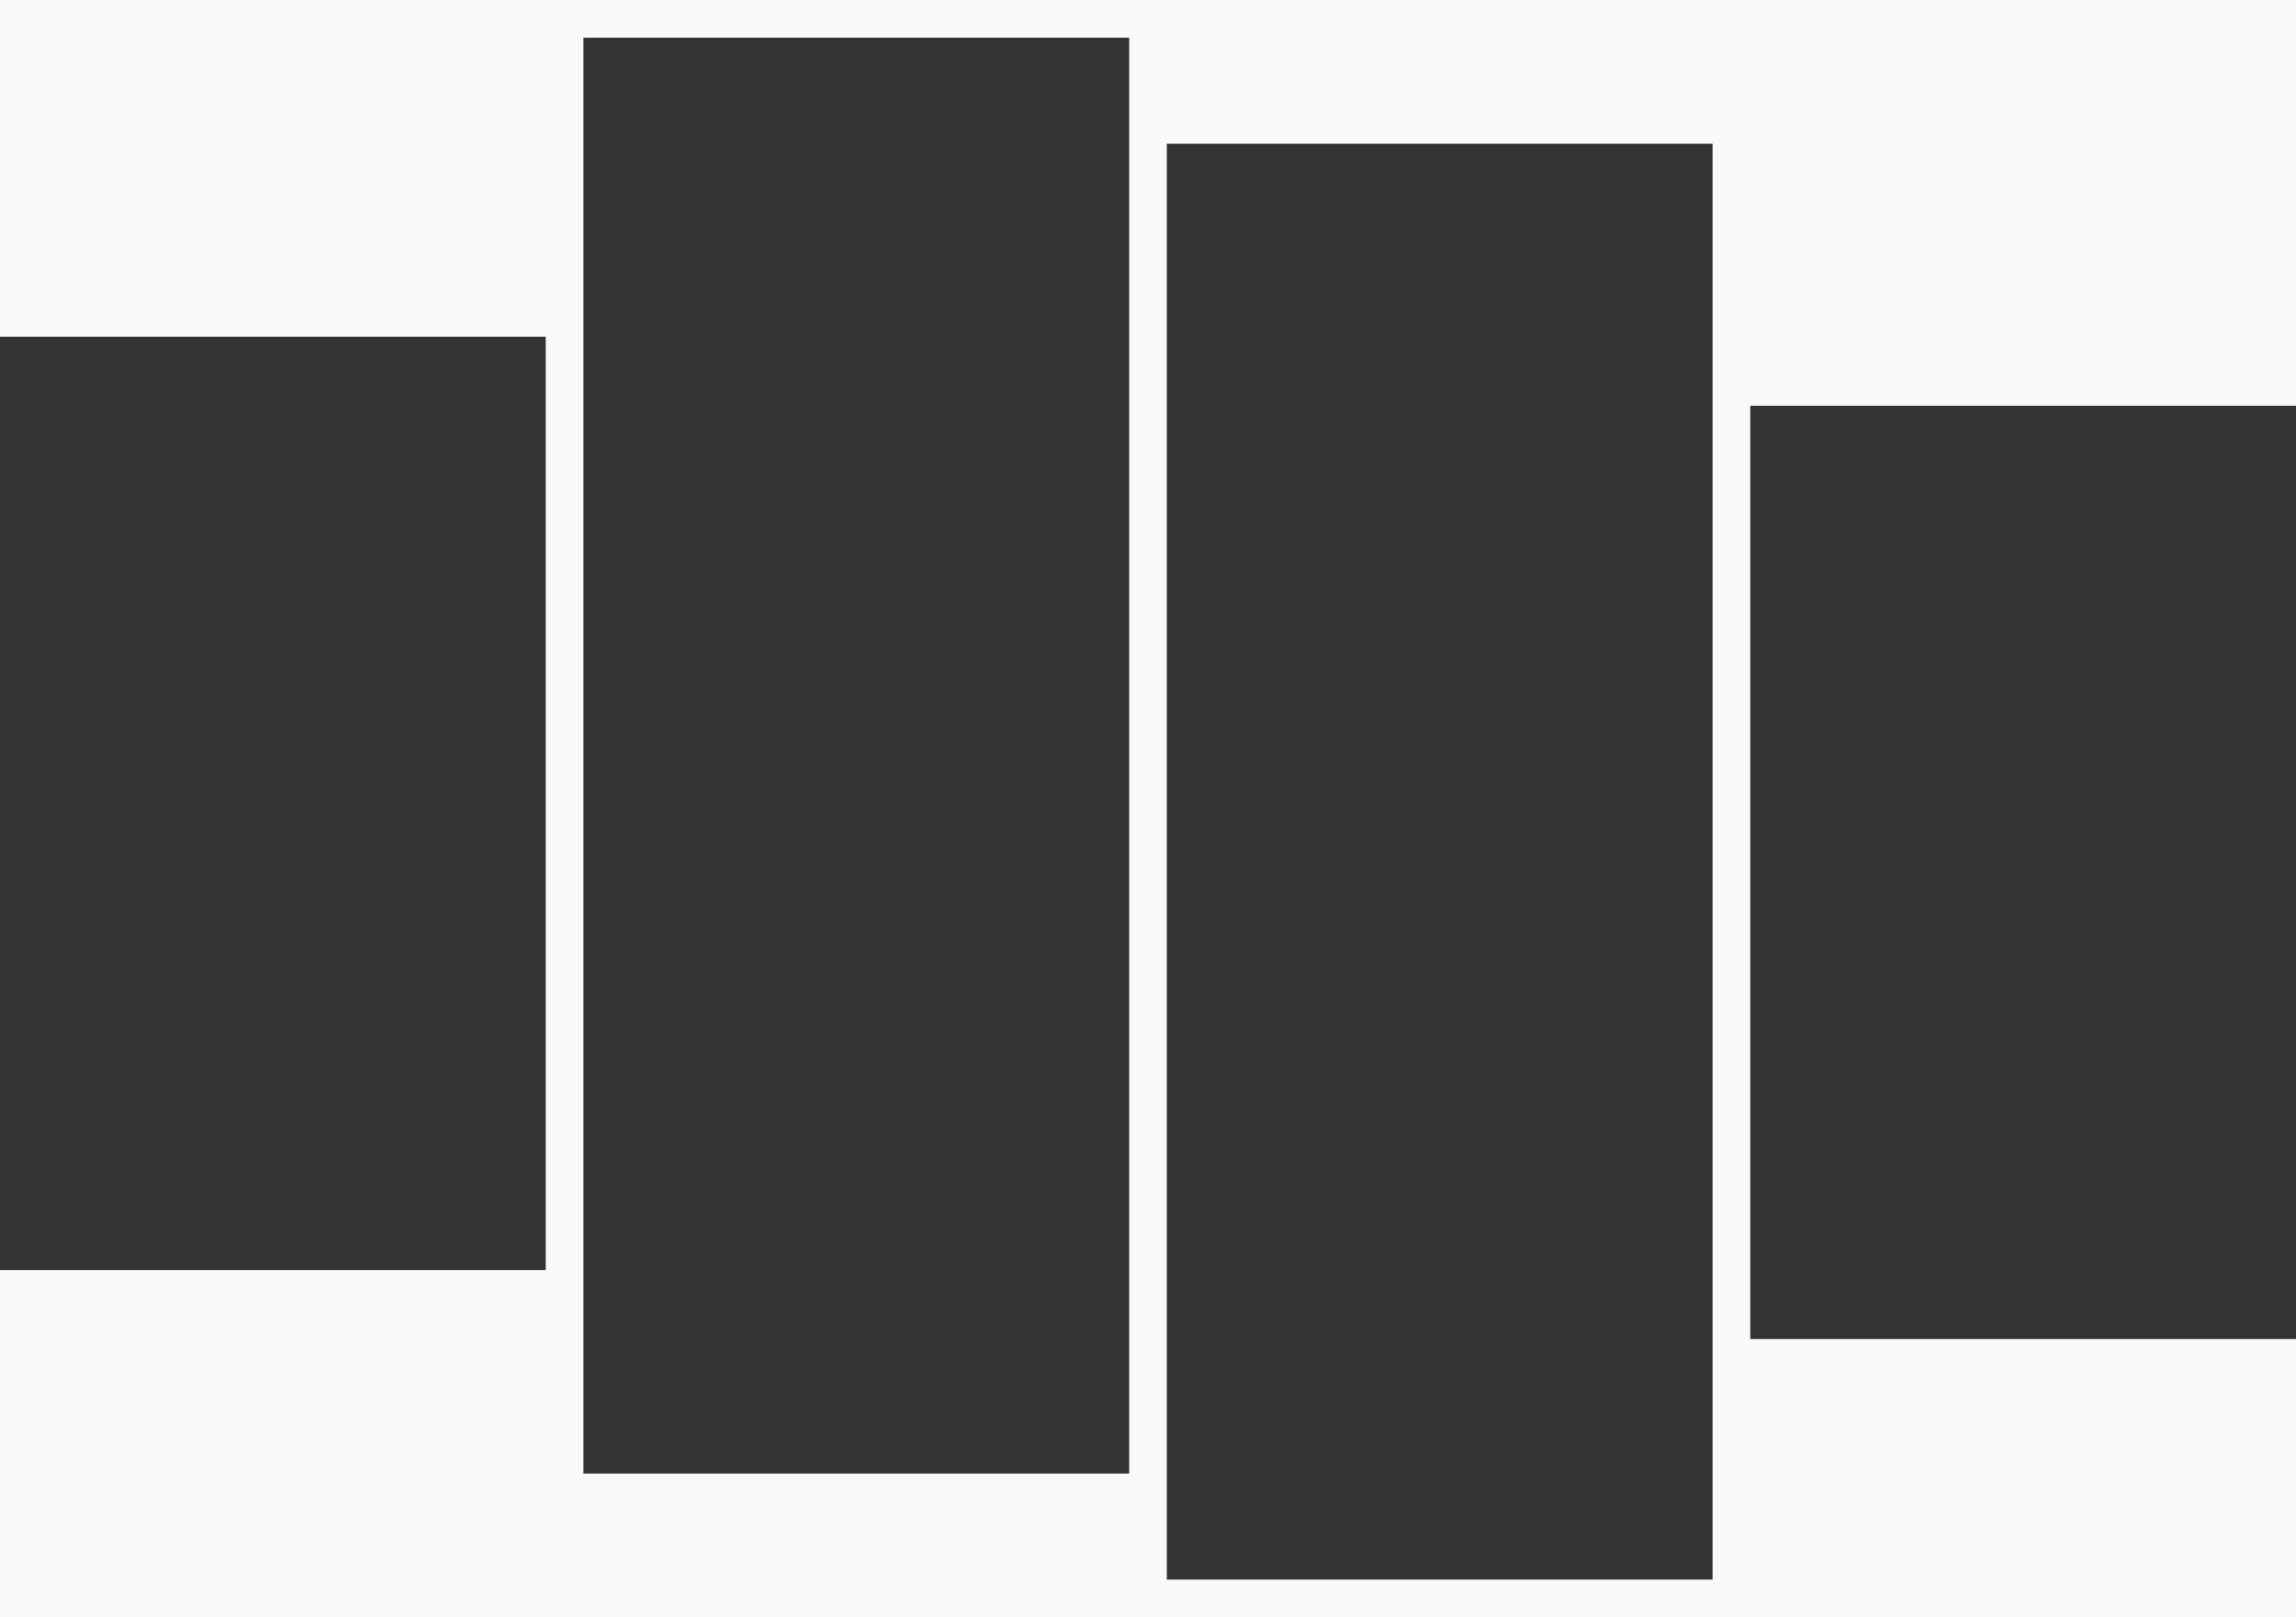 <?xml version="1.0" encoding="UTF-8"?>
<!-- Generator: Adobe Illustrator 22.0.0, SVG Export Plug-In . SVG Version: 6.00 Build 0)  -->
<svg version="1.1" id="Шар_1" xmlns="http://www.w3.org/2000/svg" xmlns:xlink="http://www.w3.org/1999/xlink" x="0px" y="0px" width="799.373px" height="563.182px" viewBox="0 0 799.373 563.182" style="enable-background:new 0 0 799.373 563.182;" xml:space="preserve">
<rect x="0" y="0" width="799.373" height="563.182" fill="#333333" stroke="none"/>
<style type="text/css">
	.st0{display:none;fill:#FAFAFA;}
	.st1{fill:#FAFAFA;}
</style>
<rect x="-160" y="-82.151" class="st0" width="1920" height="1355"/>
<path class="st1" d="M799.373,141.283V0H0v117.256h190v325H0v120.926h799.373v-96.899h-190v-325H799.373z M393.125,513.125h-190  v-500h190V513.125z M596.248,550.057h-190v-500h190V550.057z"/>
</svg>